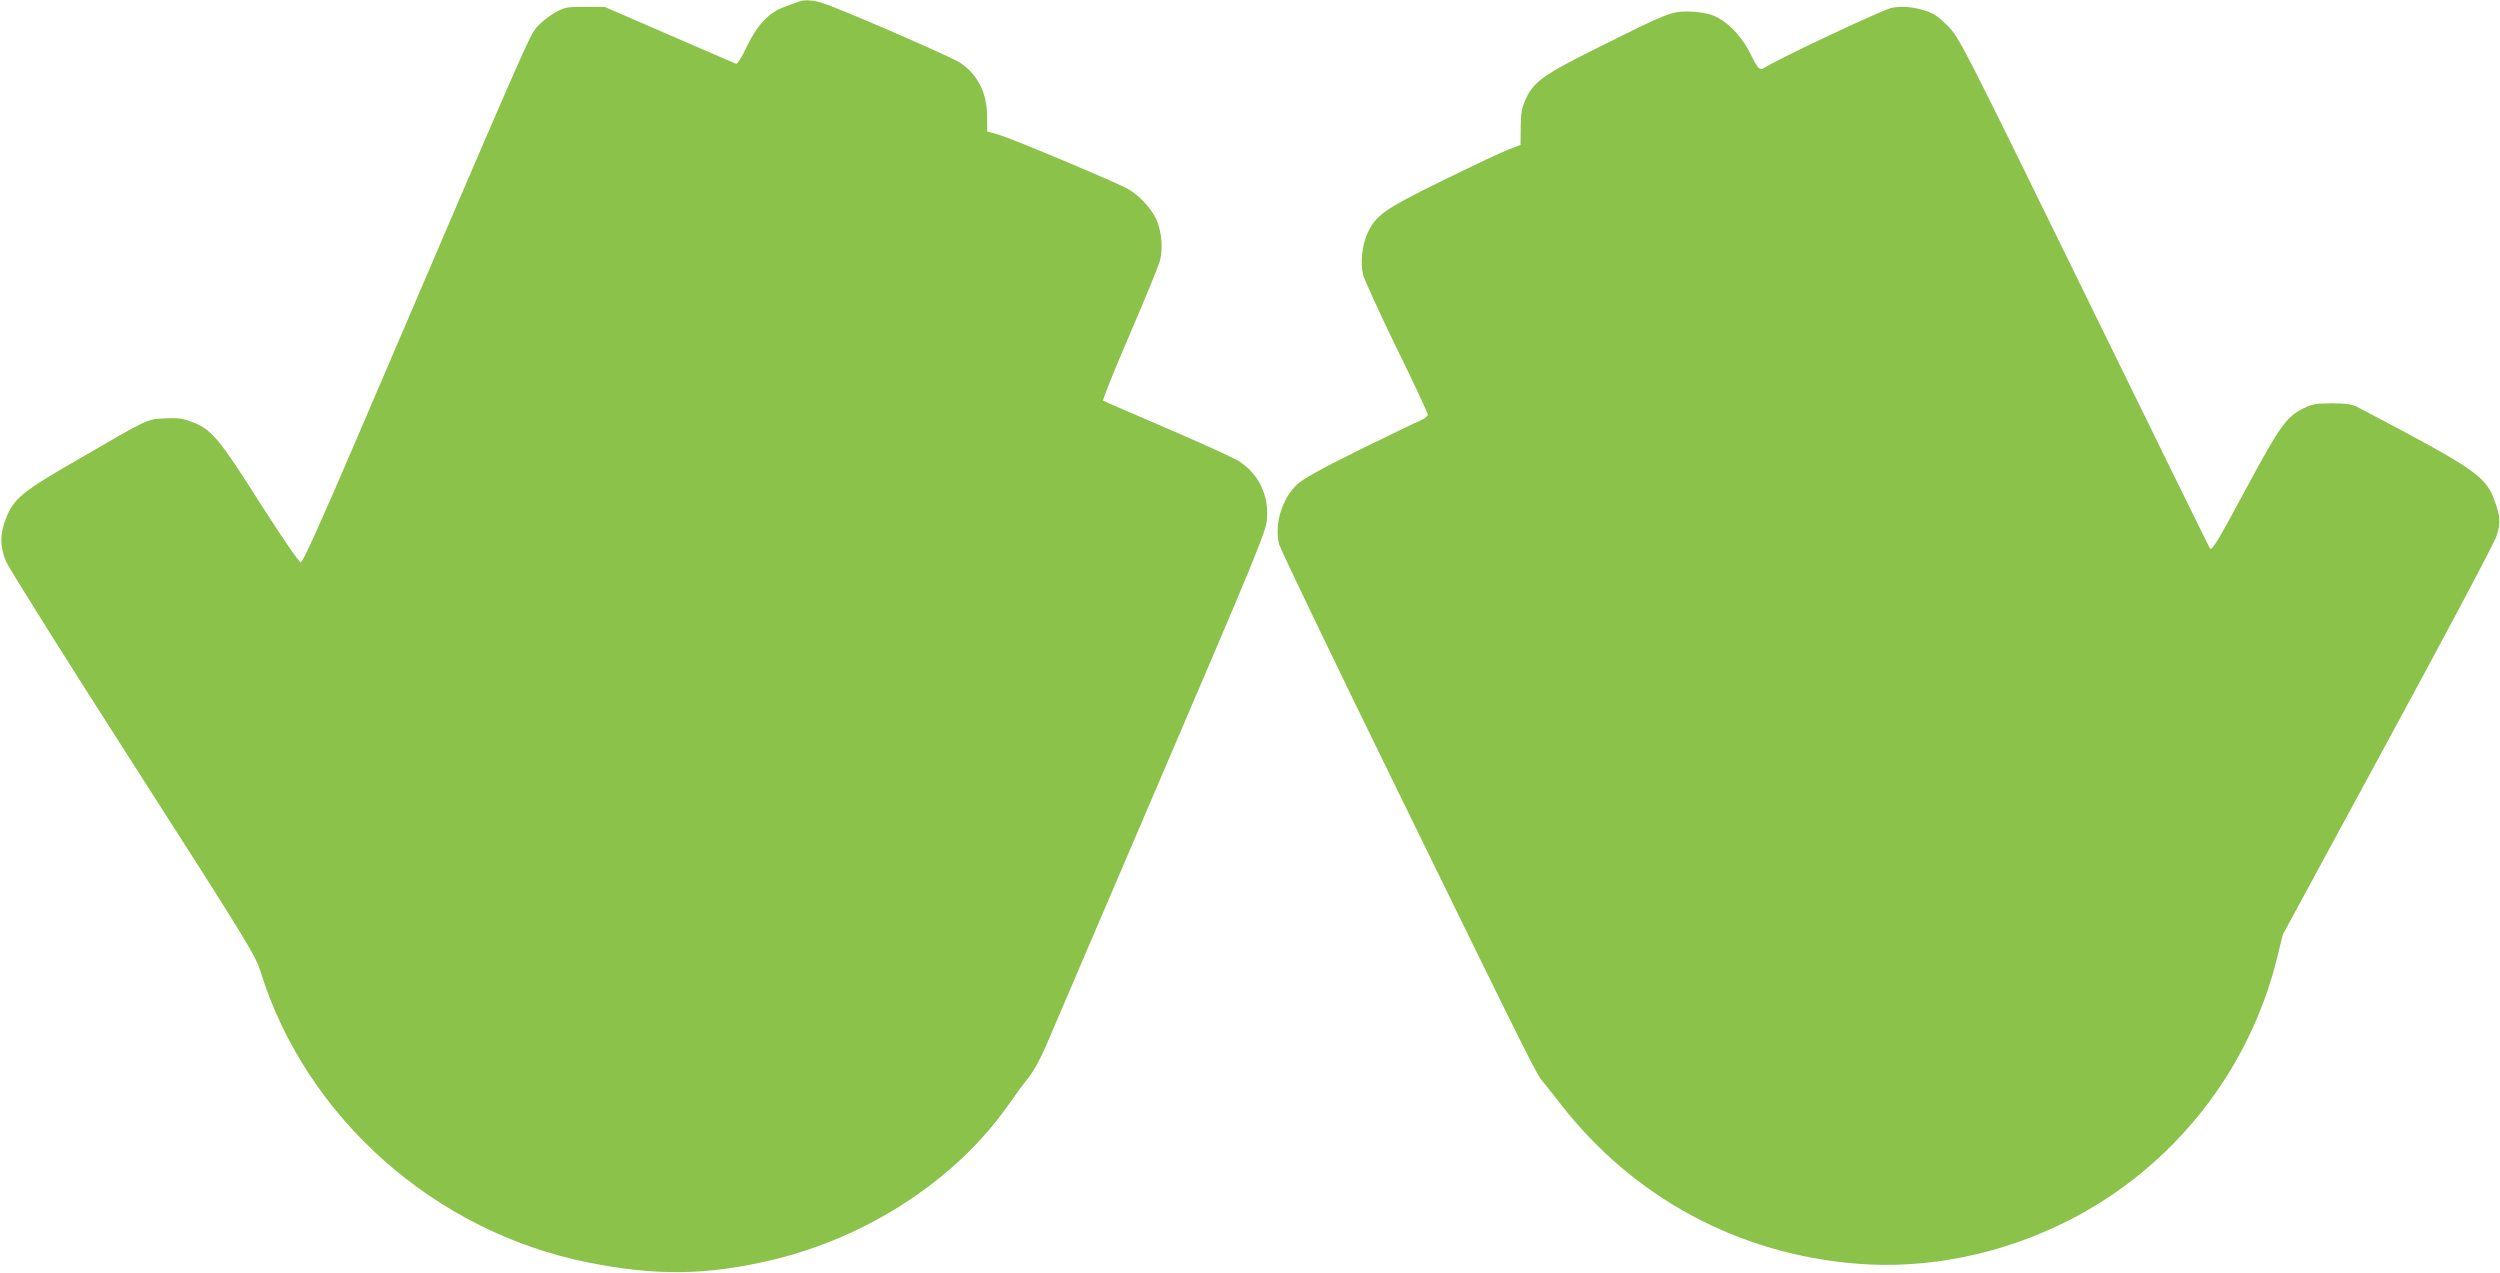 <?xml version="1.0" standalone="no"?>
<!DOCTYPE svg PUBLIC "-//W3C//DTD SVG 20010904//EN"
 "http://www.w3.org/TR/2001/REC-SVG-20010904/DTD/svg10.dtd">
<svg version="1.0" xmlns="http://www.w3.org/2000/svg"
 width="1280pt" height="652pt" viewBox="0 0 1280 652"
 preserveAspectRatio="xMidYMid meet">
<g transform="translate(0,652) scale(0.1,-0.1)"
fill="#8bc34a" stroke="none">
<path d="M4085 6510 c-11 -4 -42 -16 -70 -26 -77 -27 -139 -92 -191 -202 -28
-59 -49 -92 -57 -88 -7 3 -160 69 -342 148 l-330 143 -100 0 c-92 0 -104 -2
-154 -30 -29 -16 -70 -49 -91 -72 -39 -45 -43 -53 -911 -2080 -196 -457 -289
-663 -299 -662 -9 0 -96 127 -209 304 -211 333 -249 378 -349 415 -46 18 -72
21 -137 18 -95 -5 -79 2 -436 -205 -296 -170 -339 -205 -379 -309 -31 -78 -31
-143 1 -219 14 -33 306 -499 650 -1035 586 -914 627 -981 653 -1065 233 -748
891 -1332 1678 -1489 345 -69 604 -66 933 11 496 116 951 414 1218 796 34 49
80 111 102 138 22 26 61 96 87 156 25 59 290 677 588 1373 491 1145 543 1271
547 1331 10 122 -41 229 -139 295 -25 17 -192 93 -369 169 -178 76 -327 141
-331 144 -4 3 56 152 133 331 77 179 147 349 156 379 19 65 12 152 -16 216
-26 60 -95 132 -154 162 -95 48 -593 256 -652 273 l-60 17 -1 79 c-1 119 -48
212 -137 272 -43 30 -611 276 -704 306 -56 17 -96 19 -128 6z"/>
<path d="M9686 6480 c-43 -8 -544 -243 -642 -301 -37 -22 -36 -24 -89 79 -46
89 -123 163 -195 187 -27 9 -80 16 -119 16 -85 0 -103 -7 -454 -182 -288 -143
-337 -178 -378 -273 -18 -40 -23 -70 -23 -140 l-1 -88 -60 -23 c-33 -12 -185
-84 -338 -159 -301 -148 -341 -176 -385 -269 -28 -61 -38 -151 -23 -214 7 -26
84 -195 171 -374 88 -179 160 -333 160 -341 0 -9 -17 -23 -37 -31 -21 -8 -163
-77 -316 -152 -200 -99 -289 -149 -318 -177 -77 -75 -115 -204 -90 -305 7 -26
274 -581 593 -1233 719 -1470 723 -1477 759 -1520 16 -19 57 -71 91 -115 372
-477 907 -766 1513 -815 362 -30 745 48 1086 221 534 271 925 764 1068 1346
l29 118 537 990 c296 545 547 1017 557 1050 23 68 20 103 -13 190 -45 119
-104 159 -699 471 -27 14 -57 19 -130 19 -81 0 -102 -4 -145 -25 -87 -43 -120
-87 -289 -401 -154 -286 -180 -329 -191 -317 -3 3 -292 592 -643 1309 -623
1273 -640 1305 -698 1365 -44 45 -72 65 -109 77 -69 22 -121 27 -179 17z"/>
</g>
</svg>
